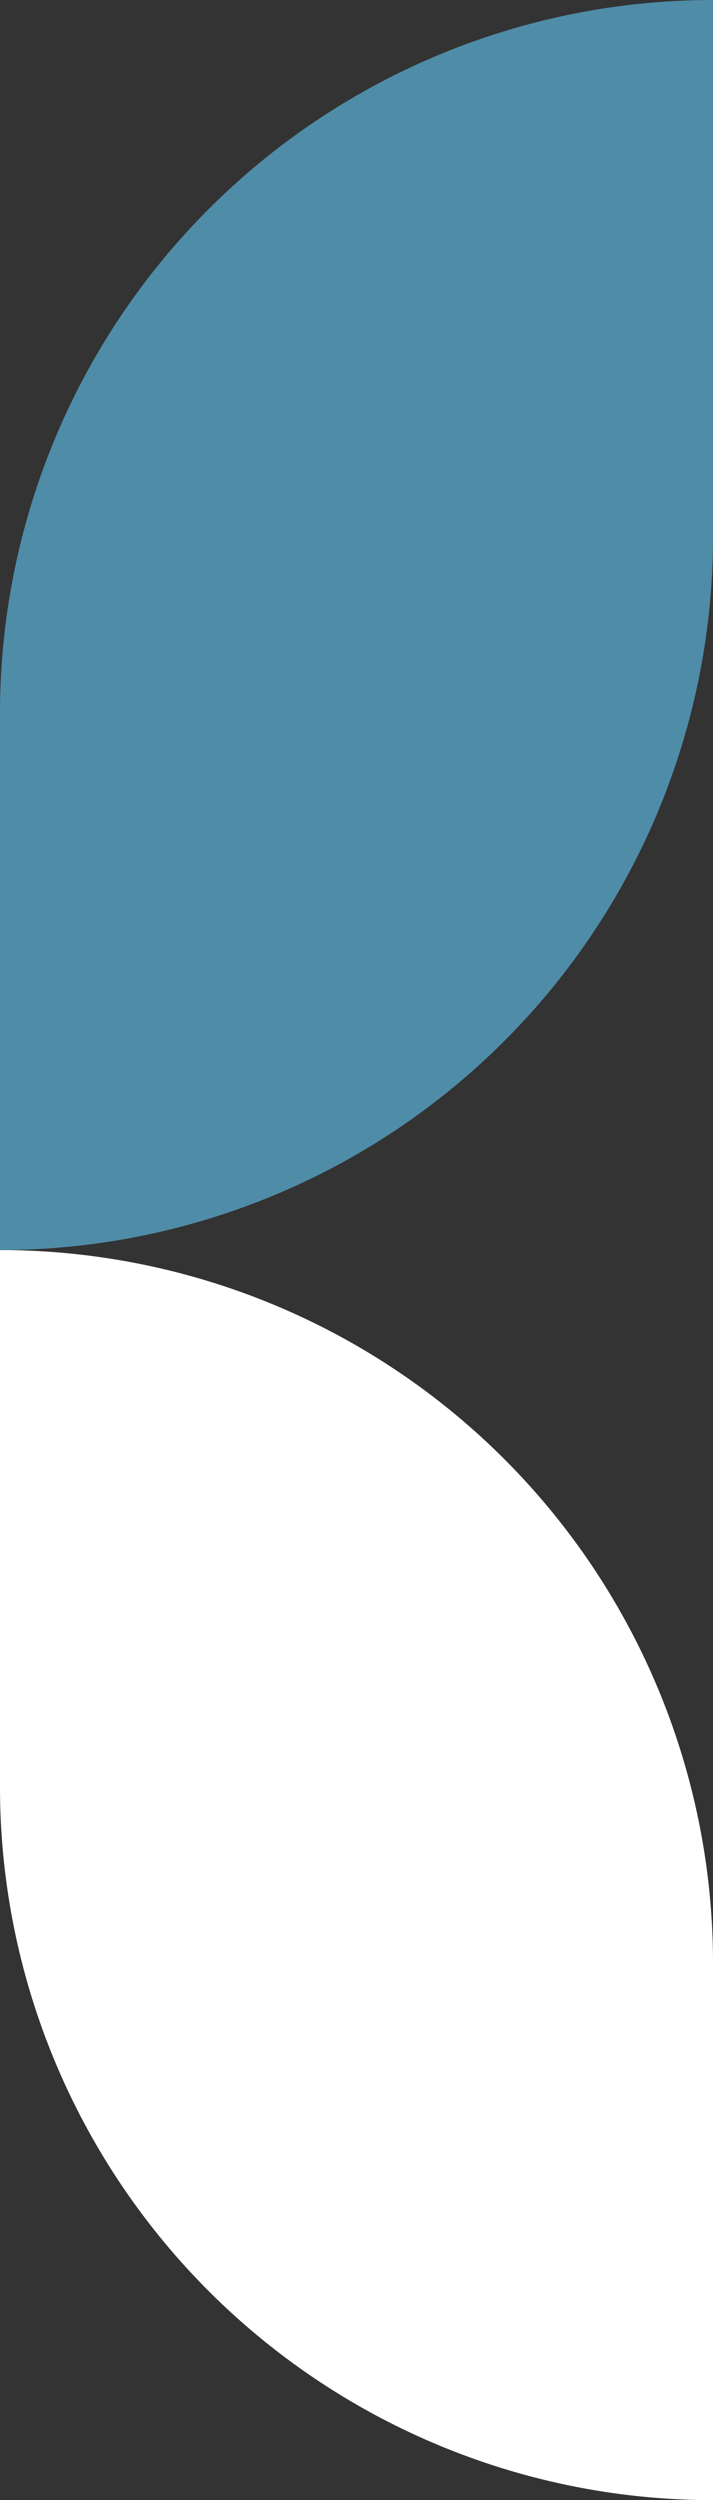 <svg viewBox="0 0 93 326" height="326" width="93" xmlns="http://www.w3.org/2000/svg">
  <rect x="0" y="0" width="93" height="326" fill="#333333" stroke="none"/>
  <g transform="translate(1455 383) rotate(180)" data-name="Grupo 8" id="Grupo_8">
    <path fill="#fff" transform="translate(1362 57)" d="M0,0H0A93,93,0,0,1,93,93v70a0,0,0,0,1,0,0h0A93,93,0,0,1,0,70V0A0,0,0,0,1,0,0Z" data-name="Retângulo 9" id="Retângulo_9"></path>
    <path fill="#4f8ca7" transform="translate(1455 383) rotate(180)" d="M93,0h0a0,0,0,0,1,0,0V70A93,93,0,0,1,0,163H0a0,0,0,0,1,0,0V93A93,93,0,0,1,93,0Z" data-name="Retângulo 10" id="Retângulo_10"></path>
  </g>
</svg>
